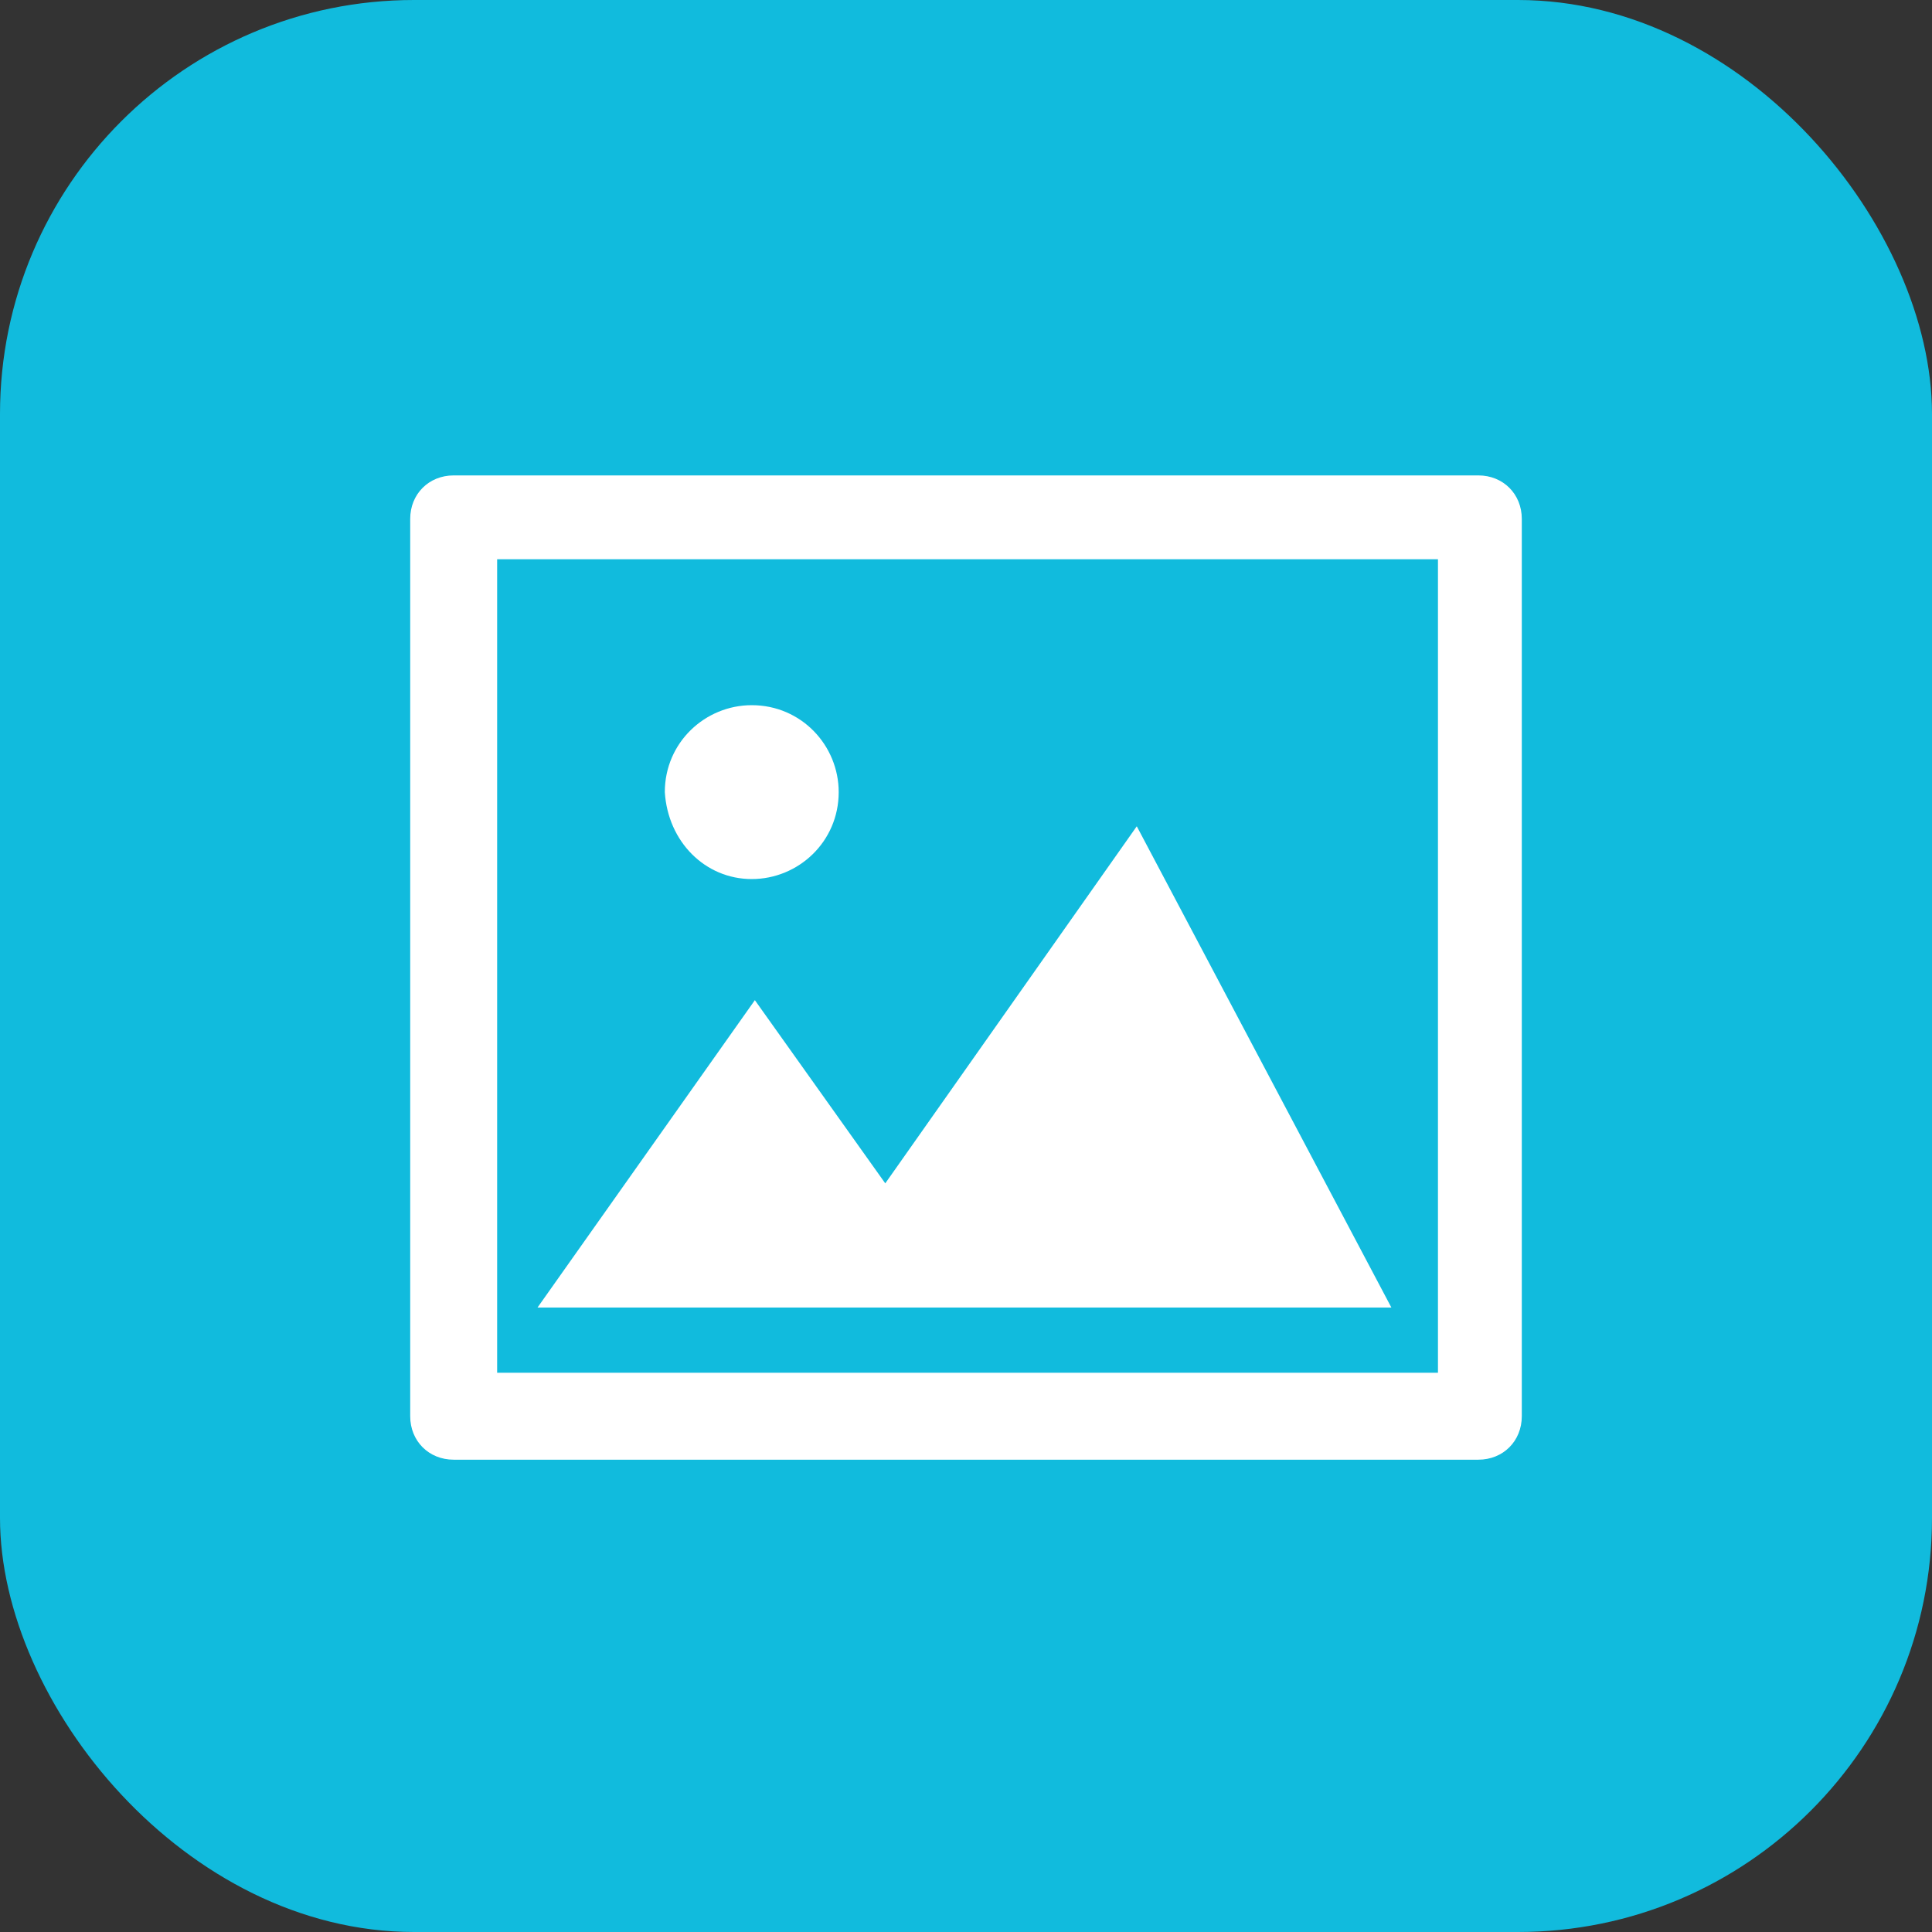 <svg width="28" height="28" xmlns="http://www.w3.org/2000/svg">
    <rect width="100%" height="100%" fill="#333333" stroke="none"/>
    <g>
        <rect fill="#1bd" rx="6" height="28" width="28"/>
        <svg x="5" y="5" width="18" height="18" viewBox="0 0 1024 1024" xmlns="http://www.w3.org/2000/svg">
            <path d="M335.36 440.32c38.4 0 71.68-30.72 71.68-71.68 0-38.4-30.72-71.68-71.68-71.68-38.4 0-71.68 30.72-71.68 71.68 2.56 40.96 33.28 71.68 71.68 71.68z m0 0M652.8 396.8L445.44 691.2 337.92 540.16 158.72 793.6h704L652.8 396.8z m0 0"
                  fill="#fff"></path>
            <path d="M934.4 107.52H89.6c-20.48 0-35.84 15.36-35.84 35.84V883.2c0 20.48 15.36 35.84 35.84 35.84h844.8c20.48 0 35.84-15.36 35.84-35.84V143.36c0-20.48-15.36-35.84-35.84-35.84z m-35.84 739.84H125.44V176.64h775.68v670.72h-2.56z m0 0"
                  fill="#fff"></path>
        </svg>
    </g>
</svg>